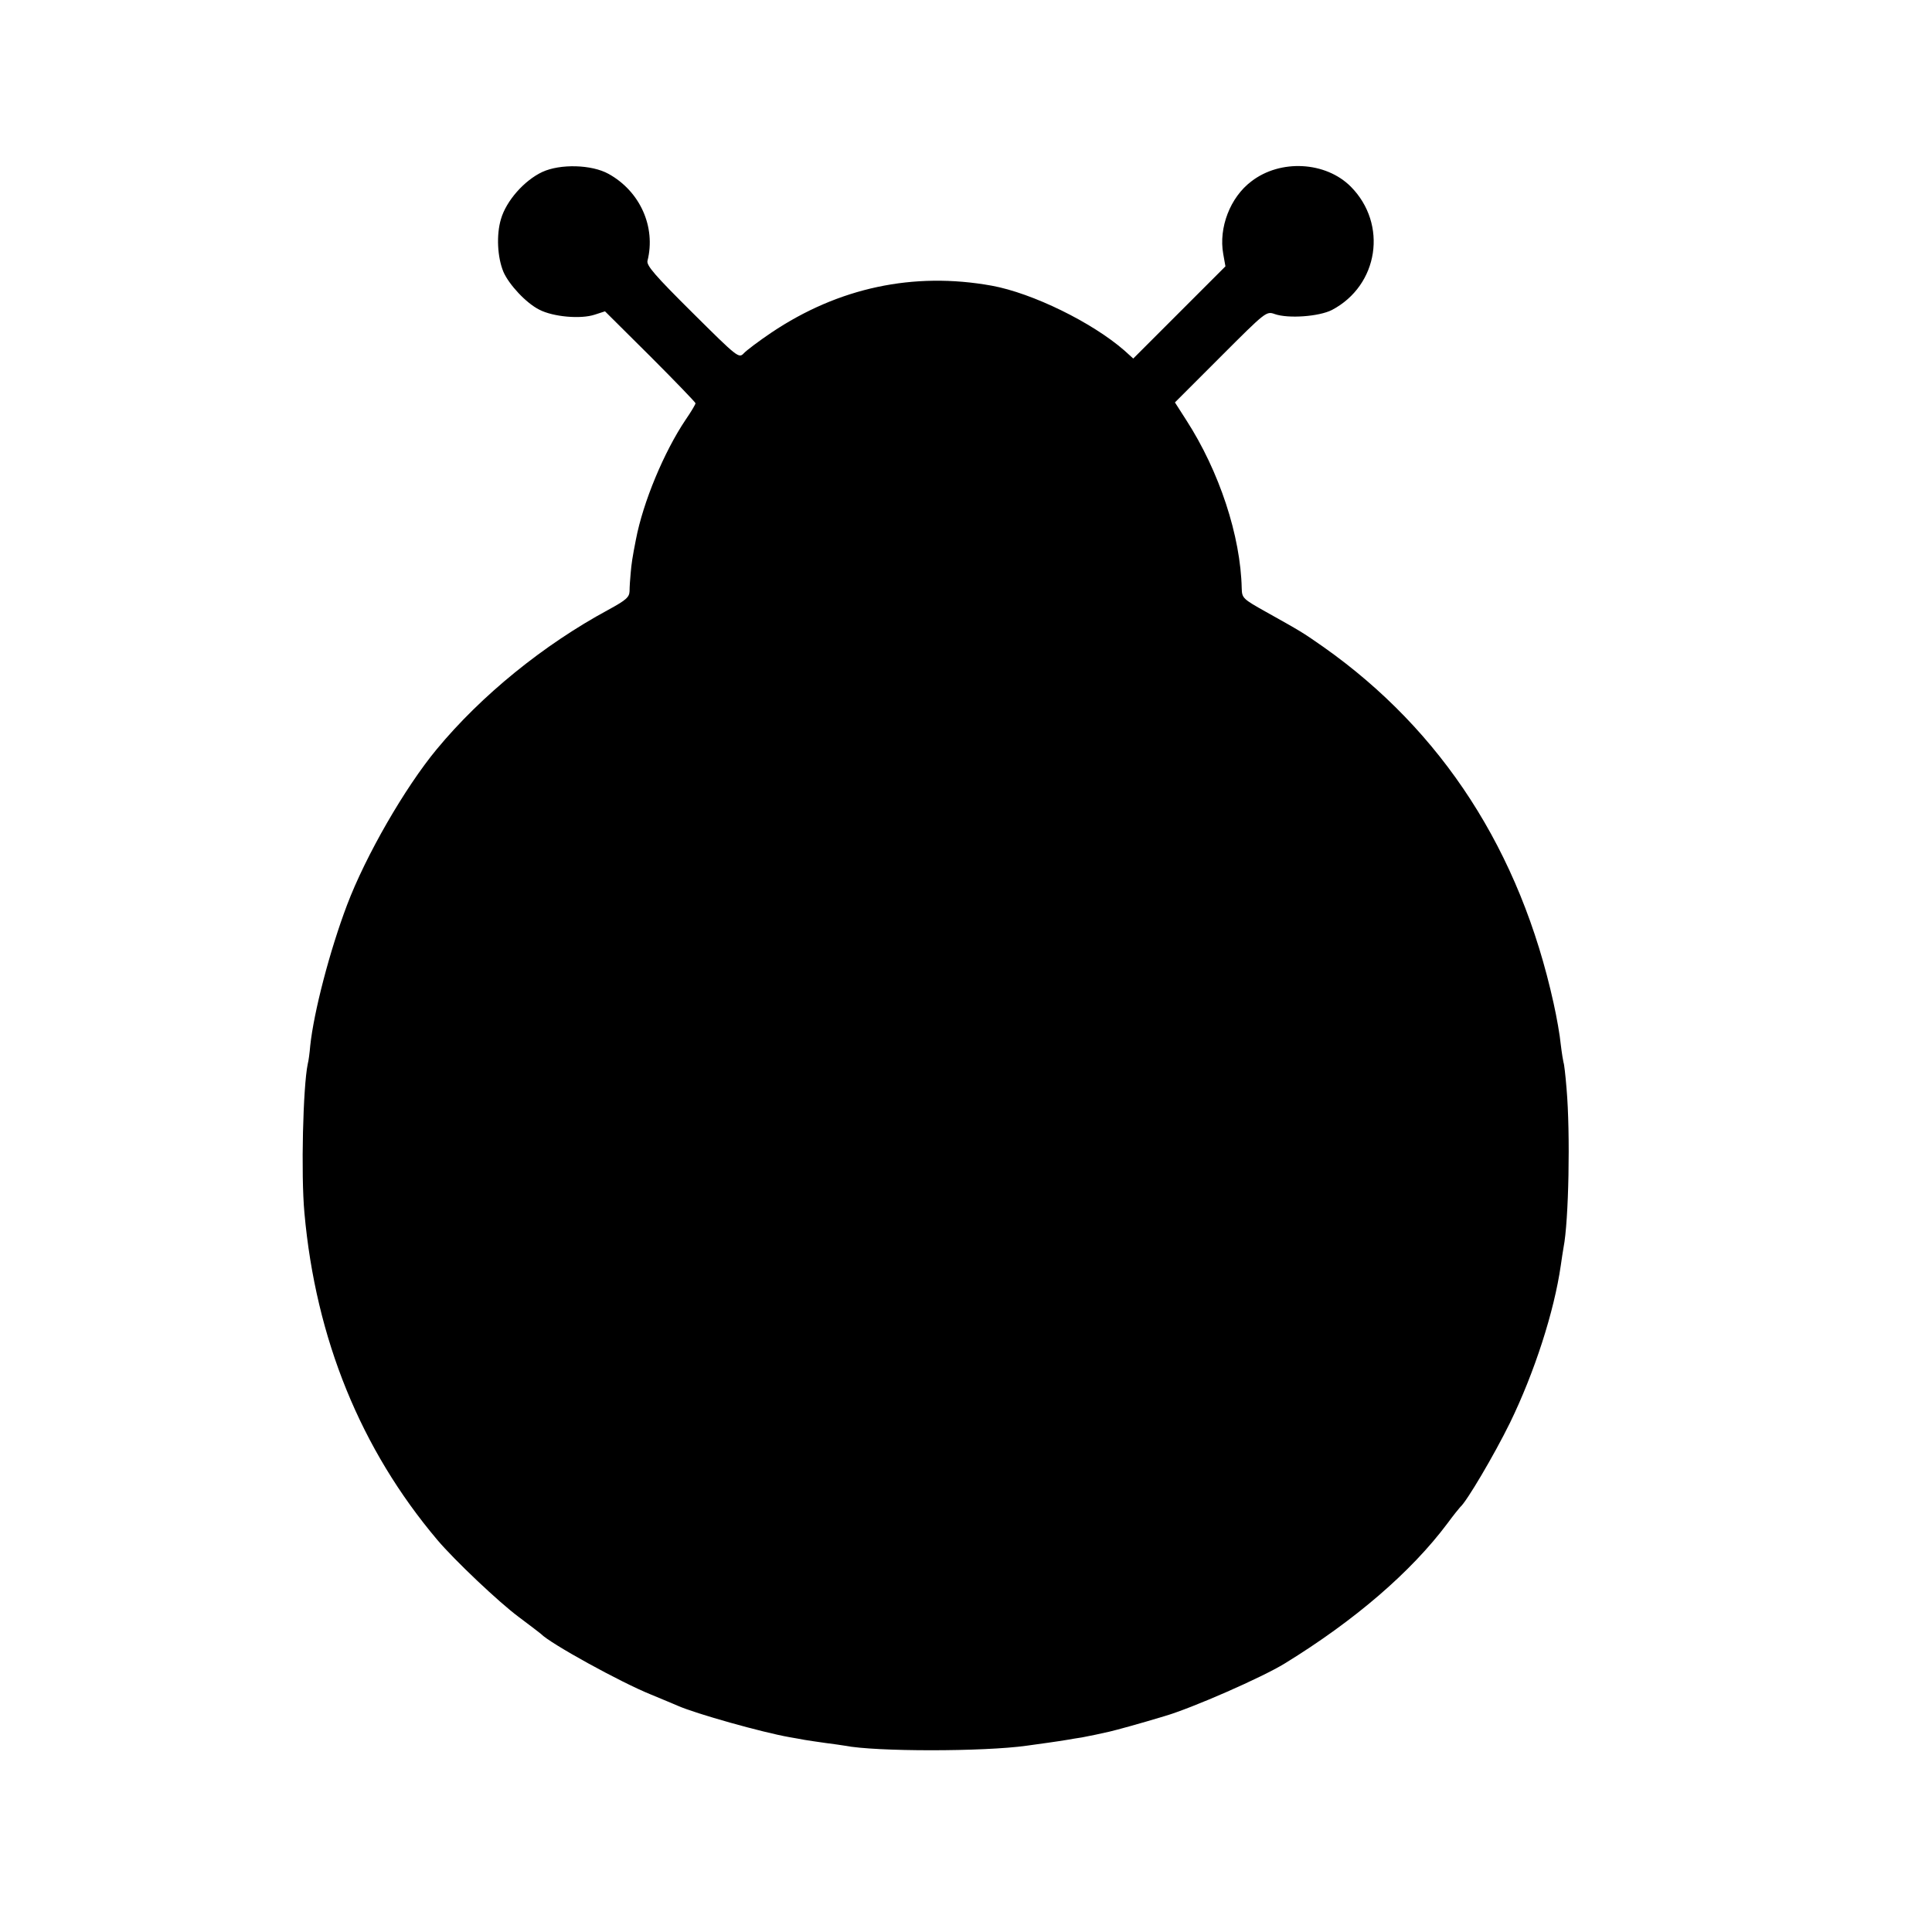 <?xml version="1.0" standalone="no"?>
<!DOCTYPE svg PUBLIC "-//W3C//DTD SVG 20010904//EN"
 "http://www.w3.org/TR/2001/REC-SVG-20010904/DTD/svg10.dtd">
<svg version="1.0" xmlns="http://www.w3.org/2000/svg"
 width="700pt" height="700pt" viewBox="0 0 700 700"
 preserveAspectRatio="xMidYMid meet">
<g transform="translate(0,700) scale(0.1,-0.1)"
fill="#000000" stroke="none">
<path d="M1965 6377 c-66 -31 -131 -105 -150 -171 -17 -57 -13 -138 9 -191 20
-46 82 -113 130 -137 50 -26 150 -35 201 -18 l37 12 164 -163 c90 -90 164
-167 164 -170 0 -4 -16 -31 -36 -60 -78 -116 -154 -298 -180 -434 -13 -66 -16
-87 -19 -122 -2 -21 -4 -50 -4 -65 -1 -22 -12 -32 -78 -68 -233 -126 -459
-309 -621 -505 -115 -139 -257 -385 -325 -565 -62 -164 -120 -386 -133 -509
-2 -25 -6 -55 -9 -66 -17 -81 -25 -399 -12 -540 41 -456 204 -856 482 -1185
61 -72 222 -225 295 -279 41 -31 77 -58 80 -61 32 -34 288 -175 397 -219 43
-18 87 -36 98 -41 65 -29 308 -97 405 -114 19 -3 44 -8 56 -10 12 -2 45 -7 74
-11 29 -4 61 -8 71 -10 111 -22 503 -22 659 0 51 7 116 16 145 21 17 3 41 7
55 9 14 3 36 7 50 10 14 3 36 8 50 11 22 5 110 29 199 56 100 29 355 141 436
191 254 156 458 332 589 507 22 30 44 57 47 60 22 18 122 187 180 305 89 183
160 403 184 570 3 23 8 52 10 65 19 96 25 413 11 575 -4 50 -9 92 -11 95 -1 3
-6 32 -10 65 -3 33 -15 101 -26 150 -121 550 -403 987 -834 1291 -77 54 -83
57 -208 127 -84 47 -87 50 -88 85 -4 190 -81 424 -201 610 l-41 64 165 165
c165 165 166 166 197 155 49 -17 160 -9 207 15 169 89 203 311 68 447 -91 91
-255 100 -360 19 -77 -58 -119 -168 -102 -263 l8 -45 -167 -167 -167 -167 -32
29 c-117 102 -333 208 -481 235 -283 51 -555 -7 -798 -170 -46 -31 -91 -65
-100 -75 -18 -19 -22 -16 -186 147 -136 135 -167 171 -163 188 31 123 -27 252
-141 315 -61 34 -175 37 -240 7z"/>
</g>
</svg>
